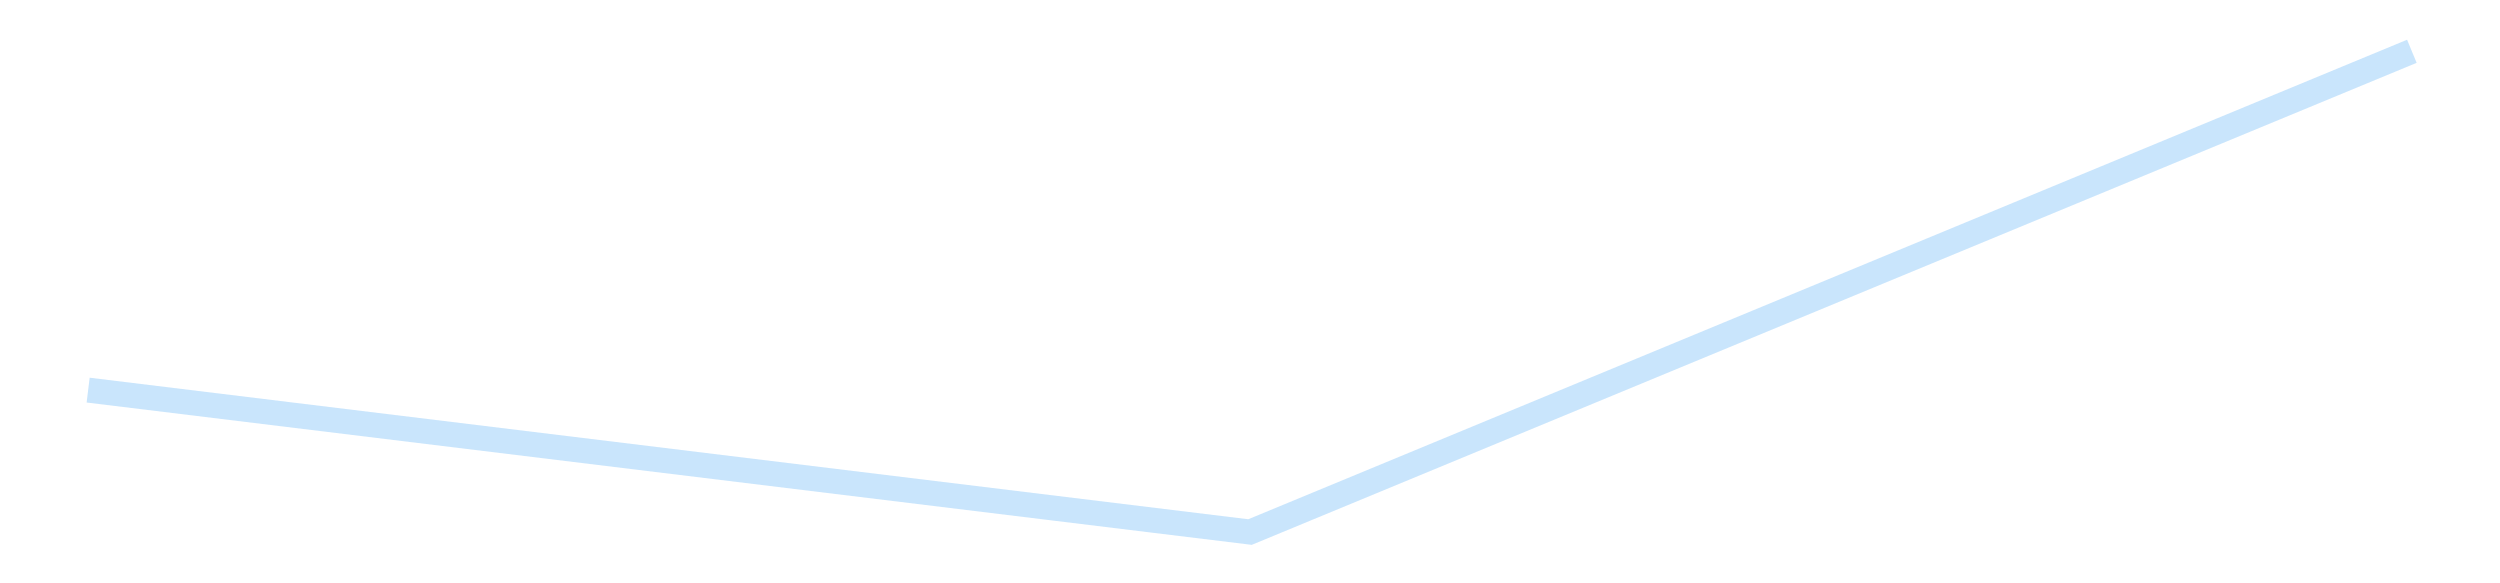<?xml version='1.0' encoding='utf-8'?>
<svg xmlns="http://www.w3.org/2000/svg" xmlns:xlink="http://www.w3.org/1999/xlink" id="chart-15b98f4c-6b8a-4a84-bb08-62e6e914544f" class="pygal-chart pygal-sparkline" viewBox="0 0 300 70" width="300" height="70"><!--Generated with pygal 3.0.4 (lxml) ©Kozea 2012-2016 on 2025-12-20--><!--http://pygal.org--><!--http://github.com/Kozea/pygal--><defs><style type="text/css">#chart-15b98f4c-6b8a-4a84-bb08-62e6e914544f{-webkit-user-select:none;-webkit-font-smoothing:antialiased;font-family:Consolas,"Liberation Mono",Menlo,Courier,monospace}#chart-15b98f4c-6b8a-4a84-bb08-62e6e914544f .title{font-family:Consolas,"Liberation Mono",Menlo,Courier,monospace;font-size:16px}#chart-15b98f4c-6b8a-4a84-bb08-62e6e914544f .legends .legend text{font-family:Consolas,"Liberation Mono",Menlo,Courier,monospace;font-size:14px}#chart-15b98f4c-6b8a-4a84-bb08-62e6e914544f .axis text{font-family:Consolas,"Liberation Mono",Menlo,Courier,monospace;font-size:10px}#chart-15b98f4c-6b8a-4a84-bb08-62e6e914544f .axis text.major{font-family:Consolas,"Liberation Mono",Menlo,Courier,monospace;font-size:10px}#chart-15b98f4c-6b8a-4a84-bb08-62e6e914544f .text-overlay text.value{font-family:Consolas,"Liberation Mono",Menlo,Courier,monospace;font-size:16px}#chart-15b98f4c-6b8a-4a84-bb08-62e6e914544f .text-overlay text.label{font-family:Consolas,"Liberation Mono",Menlo,Courier,monospace;font-size:10px}#chart-15b98f4c-6b8a-4a84-bb08-62e6e914544f .tooltip{font-family:Consolas,"Liberation Mono",Menlo,Courier,monospace;font-size:14px}#chart-15b98f4c-6b8a-4a84-bb08-62e6e914544f text.no_data{font-family:Consolas,"Liberation Mono",Menlo,Courier,monospace;font-size:64px}
#chart-15b98f4c-6b8a-4a84-bb08-62e6e914544f{background-color:transparent}#chart-15b98f4c-6b8a-4a84-bb08-62e6e914544f path,#chart-15b98f4c-6b8a-4a84-bb08-62e6e914544f line,#chart-15b98f4c-6b8a-4a84-bb08-62e6e914544f rect,#chart-15b98f4c-6b8a-4a84-bb08-62e6e914544f circle{-webkit-transition:150ms;-moz-transition:150ms;transition:150ms}#chart-15b98f4c-6b8a-4a84-bb08-62e6e914544f .graph &gt; .background{fill:transparent}#chart-15b98f4c-6b8a-4a84-bb08-62e6e914544f .plot &gt; .background{fill:transparent}#chart-15b98f4c-6b8a-4a84-bb08-62e6e914544f .graph{fill:rgba(0,0,0,.87)}#chart-15b98f4c-6b8a-4a84-bb08-62e6e914544f text.no_data{fill:rgba(0,0,0,1)}#chart-15b98f4c-6b8a-4a84-bb08-62e6e914544f .title{fill:rgba(0,0,0,1)}#chart-15b98f4c-6b8a-4a84-bb08-62e6e914544f .legends .legend text{fill:rgba(0,0,0,.87)}#chart-15b98f4c-6b8a-4a84-bb08-62e6e914544f .legends .legend:hover text{fill:rgba(0,0,0,1)}#chart-15b98f4c-6b8a-4a84-bb08-62e6e914544f .axis .line{stroke:rgba(0,0,0,1)}#chart-15b98f4c-6b8a-4a84-bb08-62e6e914544f .axis .guide.line{stroke:rgba(0,0,0,.54)}#chart-15b98f4c-6b8a-4a84-bb08-62e6e914544f .axis .major.line{stroke:rgba(0,0,0,.87)}#chart-15b98f4c-6b8a-4a84-bb08-62e6e914544f .axis text.major{fill:rgba(0,0,0,1)}#chart-15b98f4c-6b8a-4a84-bb08-62e6e914544f .axis.y .guides:hover .guide.line,#chart-15b98f4c-6b8a-4a84-bb08-62e6e914544f .line-graph .axis.x .guides:hover .guide.line,#chart-15b98f4c-6b8a-4a84-bb08-62e6e914544f .stackedline-graph .axis.x .guides:hover .guide.line,#chart-15b98f4c-6b8a-4a84-bb08-62e6e914544f .xy-graph .axis.x .guides:hover .guide.line{stroke:rgba(0,0,0,1)}#chart-15b98f4c-6b8a-4a84-bb08-62e6e914544f .axis .guides:hover text{fill:rgba(0,0,0,1)}#chart-15b98f4c-6b8a-4a84-bb08-62e6e914544f .reactive{fill-opacity:.7;stroke-opacity:.8;stroke-width:3}#chart-15b98f4c-6b8a-4a84-bb08-62e6e914544f .ci{stroke:rgba(0,0,0,.87)}#chart-15b98f4c-6b8a-4a84-bb08-62e6e914544f .reactive.active,#chart-15b98f4c-6b8a-4a84-bb08-62e6e914544f .active .reactive{fill-opacity:.8;stroke-opacity:.9;stroke-width:4}#chart-15b98f4c-6b8a-4a84-bb08-62e6e914544f .ci .reactive.active{stroke-width:1.5}#chart-15b98f4c-6b8a-4a84-bb08-62e6e914544f .series text{fill:rgba(0,0,0,1)}#chart-15b98f4c-6b8a-4a84-bb08-62e6e914544f .tooltip rect{fill:transparent;stroke:rgba(0,0,0,1);-webkit-transition:opacity 150ms;-moz-transition:opacity 150ms;transition:opacity 150ms}#chart-15b98f4c-6b8a-4a84-bb08-62e6e914544f .tooltip .label{fill:rgba(0,0,0,.87)}#chart-15b98f4c-6b8a-4a84-bb08-62e6e914544f .tooltip .label{fill:rgba(0,0,0,.87)}#chart-15b98f4c-6b8a-4a84-bb08-62e6e914544f .tooltip .legend{font-size:.8em;fill:rgba(0,0,0,.54)}#chart-15b98f4c-6b8a-4a84-bb08-62e6e914544f .tooltip .x_label{font-size:.6em;fill:rgba(0,0,0,1)}#chart-15b98f4c-6b8a-4a84-bb08-62e6e914544f .tooltip .xlink{font-size:.5em;text-decoration:underline}#chart-15b98f4c-6b8a-4a84-bb08-62e6e914544f .tooltip .value{font-size:1.5em}#chart-15b98f4c-6b8a-4a84-bb08-62e6e914544f .bound{font-size:.5em}#chart-15b98f4c-6b8a-4a84-bb08-62e6e914544f .max-value{font-size:.75em;fill:rgba(0,0,0,.54)}#chart-15b98f4c-6b8a-4a84-bb08-62e6e914544f .map-element{fill:transparent;stroke:rgba(0,0,0,.54) !important}#chart-15b98f4c-6b8a-4a84-bb08-62e6e914544f .map-element .reactive{fill-opacity:inherit;stroke-opacity:inherit}#chart-15b98f4c-6b8a-4a84-bb08-62e6e914544f .color-0,#chart-15b98f4c-6b8a-4a84-bb08-62e6e914544f .color-0 a:visited{stroke:#bbdefb;fill:#bbdefb}#chart-15b98f4c-6b8a-4a84-bb08-62e6e914544f .text-overlay .color-0 text{fill:black}
#chart-15b98f4c-6b8a-4a84-bb08-62e6e914544f text.no_data{text-anchor:middle}#chart-15b98f4c-6b8a-4a84-bb08-62e6e914544f .guide.line{fill:none}#chart-15b98f4c-6b8a-4a84-bb08-62e6e914544f .centered{text-anchor:middle}#chart-15b98f4c-6b8a-4a84-bb08-62e6e914544f .title{text-anchor:middle}#chart-15b98f4c-6b8a-4a84-bb08-62e6e914544f .legends .legend text{fill-opacity:1}#chart-15b98f4c-6b8a-4a84-bb08-62e6e914544f .axis.x text{text-anchor:middle}#chart-15b98f4c-6b8a-4a84-bb08-62e6e914544f .axis.x:not(.web) text[transform]{text-anchor:start}#chart-15b98f4c-6b8a-4a84-bb08-62e6e914544f .axis.x:not(.web) text[transform].backwards{text-anchor:end}#chart-15b98f4c-6b8a-4a84-bb08-62e6e914544f .axis.y text{text-anchor:end}#chart-15b98f4c-6b8a-4a84-bb08-62e6e914544f .axis.y text[transform].backwards{text-anchor:start}#chart-15b98f4c-6b8a-4a84-bb08-62e6e914544f .axis.y2 text{text-anchor:start}#chart-15b98f4c-6b8a-4a84-bb08-62e6e914544f .axis.y2 text[transform].backwards{text-anchor:end}#chart-15b98f4c-6b8a-4a84-bb08-62e6e914544f .axis .guide.line{stroke-dasharray:4,4;stroke:black}#chart-15b98f4c-6b8a-4a84-bb08-62e6e914544f .axis .major.guide.line{stroke-dasharray:6,6;stroke:black}#chart-15b98f4c-6b8a-4a84-bb08-62e6e914544f .horizontal .axis.y .guide.line,#chart-15b98f4c-6b8a-4a84-bb08-62e6e914544f .horizontal .axis.y2 .guide.line,#chart-15b98f4c-6b8a-4a84-bb08-62e6e914544f .vertical .axis.x .guide.line{opacity:0}#chart-15b98f4c-6b8a-4a84-bb08-62e6e914544f .horizontal .axis.always_show .guide.line,#chart-15b98f4c-6b8a-4a84-bb08-62e6e914544f .vertical .axis.always_show .guide.line{opacity:1 !important}#chart-15b98f4c-6b8a-4a84-bb08-62e6e914544f .axis.y .guides:hover .guide.line,#chart-15b98f4c-6b8a-4a84-bb08-62e6e914544f .axis.y2 .guides:hover .guide.line,#chart-15b98f4c-6b8a-4a84-bb08-62e6e914544f .axis.x .guides:hover .guide.line{opacity:1}#chart-15b98f4c-6b8a-4a84-bb08-62e6e914544f .axis .guides:hover text{opacity:1}#chart-15b98f4c-6b8a-4a84-bb08-62e6e914544f .nofill{fill:none}#chart-15b98f4c-6b8a-4a84-bb08-62e6e914544f .subtle-fill{fill-opacity:.2}#chart-15b98f4c-6b8a-4a84-bb08-62e6e914544f .dot{stroke-width:1px;fill-opacity:1;stroke-opacity:1}#chart-15b98f4c-6b8a-4a84-bb08-62e6e914544f .dot.active{stroke-width:5px}#chart-15b98f4c-6b8a-4a84-bb08-62e6e914544f .dot.negative{fill:transparent}#chart-15b98f4c-6b8a-4a84-bb08-62e6e914544f text,#chart-15b98f4c-6b8a-4a84-bb08-62e6e914544f tspan{stroke:none !important}#chart-15b98f4c-6b8a-4a84-bb08-62e6e914544f .series text.active{opacity:1}#chart-15b98f4c-6b8a-4a84-bb08-62e6e914544f .tooltip rect{fill-opacity:.95;stroke-width:.5}#chart-15b98f4c-6b8a-4a84-bb08-62e6e914544f .tooltip text{fill-opacity:1}#chart-15b98f4c-6b8a-4a84-bb08-62e6e914544f .showable{visibility:hidden}#chart-15b98f4c-6b8a-4a84-bb08-62e6e914544f .showable.shown{visibility:visible}#chart-15b98f4c-6b8a-4a84-bb08-62e6e914544f .gauge-background{fill:rgba(229,229,229,1);stroke:none}#chart-15b98f4c-6b8a-4a84-bb08-62e6e914544f .bg-lines{stroke:transparent;stroke-width:2px}</style><script type="text/javascript">window.pygal = window.pygal || {};window.pygal.config = window.pygal.config || {};window.pygal.config['15b98f4c-6b8a-4a84-bb08-62e6e914544f'] = {"allow_interruptions": false, "box_mode": "extremes", "classes": ["pygal-chart", "pygal-sparkline"], "css": ["file://style.css", "file://graph.css"], "defs": [], "disable_xml_declaration": false, "dots_size": 2.5, "dynamic_print_values": false, "explicit_size": true, "fill": false, "force_uri_protocol": "https", "formatter": null, "half_pie": false, "height": 70, "include_x_axis": false, "inner_radius": 0, "interpolate": null, "interpolation_parameters": {}, "interpolation_precision": 250, "inverse_y_axis": false, "js": [], "legend_at_bottom": false, "legend_at_bottom_columns": null, "legend_box_size": 12, "logarithmic": false, "margin": 5, "margin_bottom": null, "margin_left": null, "margin_right": null, "margin_top": null, "max_scale": 2, "min_scale": 1, "missing_value_fill_truncation": "x", "no_data_text": "", "no_prefix": false, "order_min": null, "pretty_print": false, "print_labels": false, "print_values": false, "print_values_position": "center", "print_zeroes": true, "range": null, "rounded_bars": null, "secondary_range": null, "show_dots": false, "show_legend": false, "show_minor_x_labels": true, "show_minor_y_labels": true, "show_only_major_dots": false, "show_x_guides": false, "show_x_labels": false, "show_y_guides": true, "show_y_labels": false, "spacing": 0, "stack_from_top": false, "strict": false, "stroke": true, "stroke_style": null, "style": {"background": "transparent", "ci_colors": [], "colors": ["#bbdefb"], "dot_opacity": "1", "font_family": "Consolas, \"Liberation Mono\", Menlo, Courier, monospace", "foreground": "rgba(0, 0, 0, .87)", "foreground_strong": "rgba(0, 0, 0, 1)", "foreground_subtle": "rgba(0, 0, 0, .54)", "guide_stroke_color": "black", "guide_stroke_dasharray": "4,4", "label_font_family": "Consolas, \"Liberation Mono\", Menlo, Courier, monospace", "label_font_size": 10, "legend_font_family": "Consolas, \"Liberation Mono\", Menlo, Courier, monospace", "legend_font_size": 14, "major_guide_stroke_color": "black", "major_guide_stroke_dasharray": "6,6", "major_label_font_family": "Consolas, \"Liberation Mono\", Menlo, Courier, monospace", "major_label_font_size": 10, "no_data_font_family": "Consolas, \"Liberation Mono\", Menlo, Courier, monospace", "no_data_font_size": 64, "opacity": ".7", "opacity_hover": ".8", "plot_background": "transparent", "stroke_opacity": ".8", "stroke_opacity_hover": ".9", "stroke_width": 3, "stroke_width_hover": "4", "title_font_family": "Consolas, \"Liberation Mono\", Menlo, Courier, monospace", "title_font_size": 16, "tooltip_font_family": "Consolas, \"Liberation Mono\", Menlo, Courier, monospace", "tooltip_font_size": 14, "transition": "150ms", "value_background": "rgba(229, 229, 229, 1)", "value_colors": [], "value_font_family": "Consolas, \"Liberation Mono\", Menlo, Courier, monospace", "value_font_size": 16, "value_label_font_family": "Consolas, \"Liberation Mono\", Menlo, Courier, monospace", "value_label_font_size": 10}, "title": null, "tooltip_border_radius": 0, "tooltip_fancy_mode": true, "truncate_label": null, "truncate_legend": null, "width": 300, "x_label_rotation": 0, "x_labels": null, "x_labels_major": null, "x_labels_major_count": null, "x_labels_major_every": null, "x_title": null, "xrange": null, "y_label_rotation": 0, "y_labels": null, "y_labels_major": null, "y_labels_major_count": null, "y_labels_major_every": null, "y_title": null, "zero": 0, "legends": [""]}</script></defs><title>Pygal</title><g class="graph line-graph vertical"><rect x="0" y="0" width="300" height="70" class="background"/><g transform="translate(5, 5)" class="plot"><rect x="0" y="0" width="290" height="60" class="background"/><g class="series serie-0 color-0"><path d="M5.577 41.814 L145 58.846 284.423 1.154" class="line reactive nofill"/></g></g><g class="titles"/><g transform="translate(5, 5)" class="plot overlay"><g class="series serie-0 color-0"/></g><g transform="translate(5, 5)" class="plot text-overlay"><g class="series serie-0 color-0"/></g><g transform="translate(5, 5)" class="plot tooltip-overlay"><g transform="translate(0 0)" style="opacity: 0" class="tooltip"><rect rx="0" ry="0" width="0" height="0" class="tooltip-box"/><g class="text"/></g></g></g></svg>